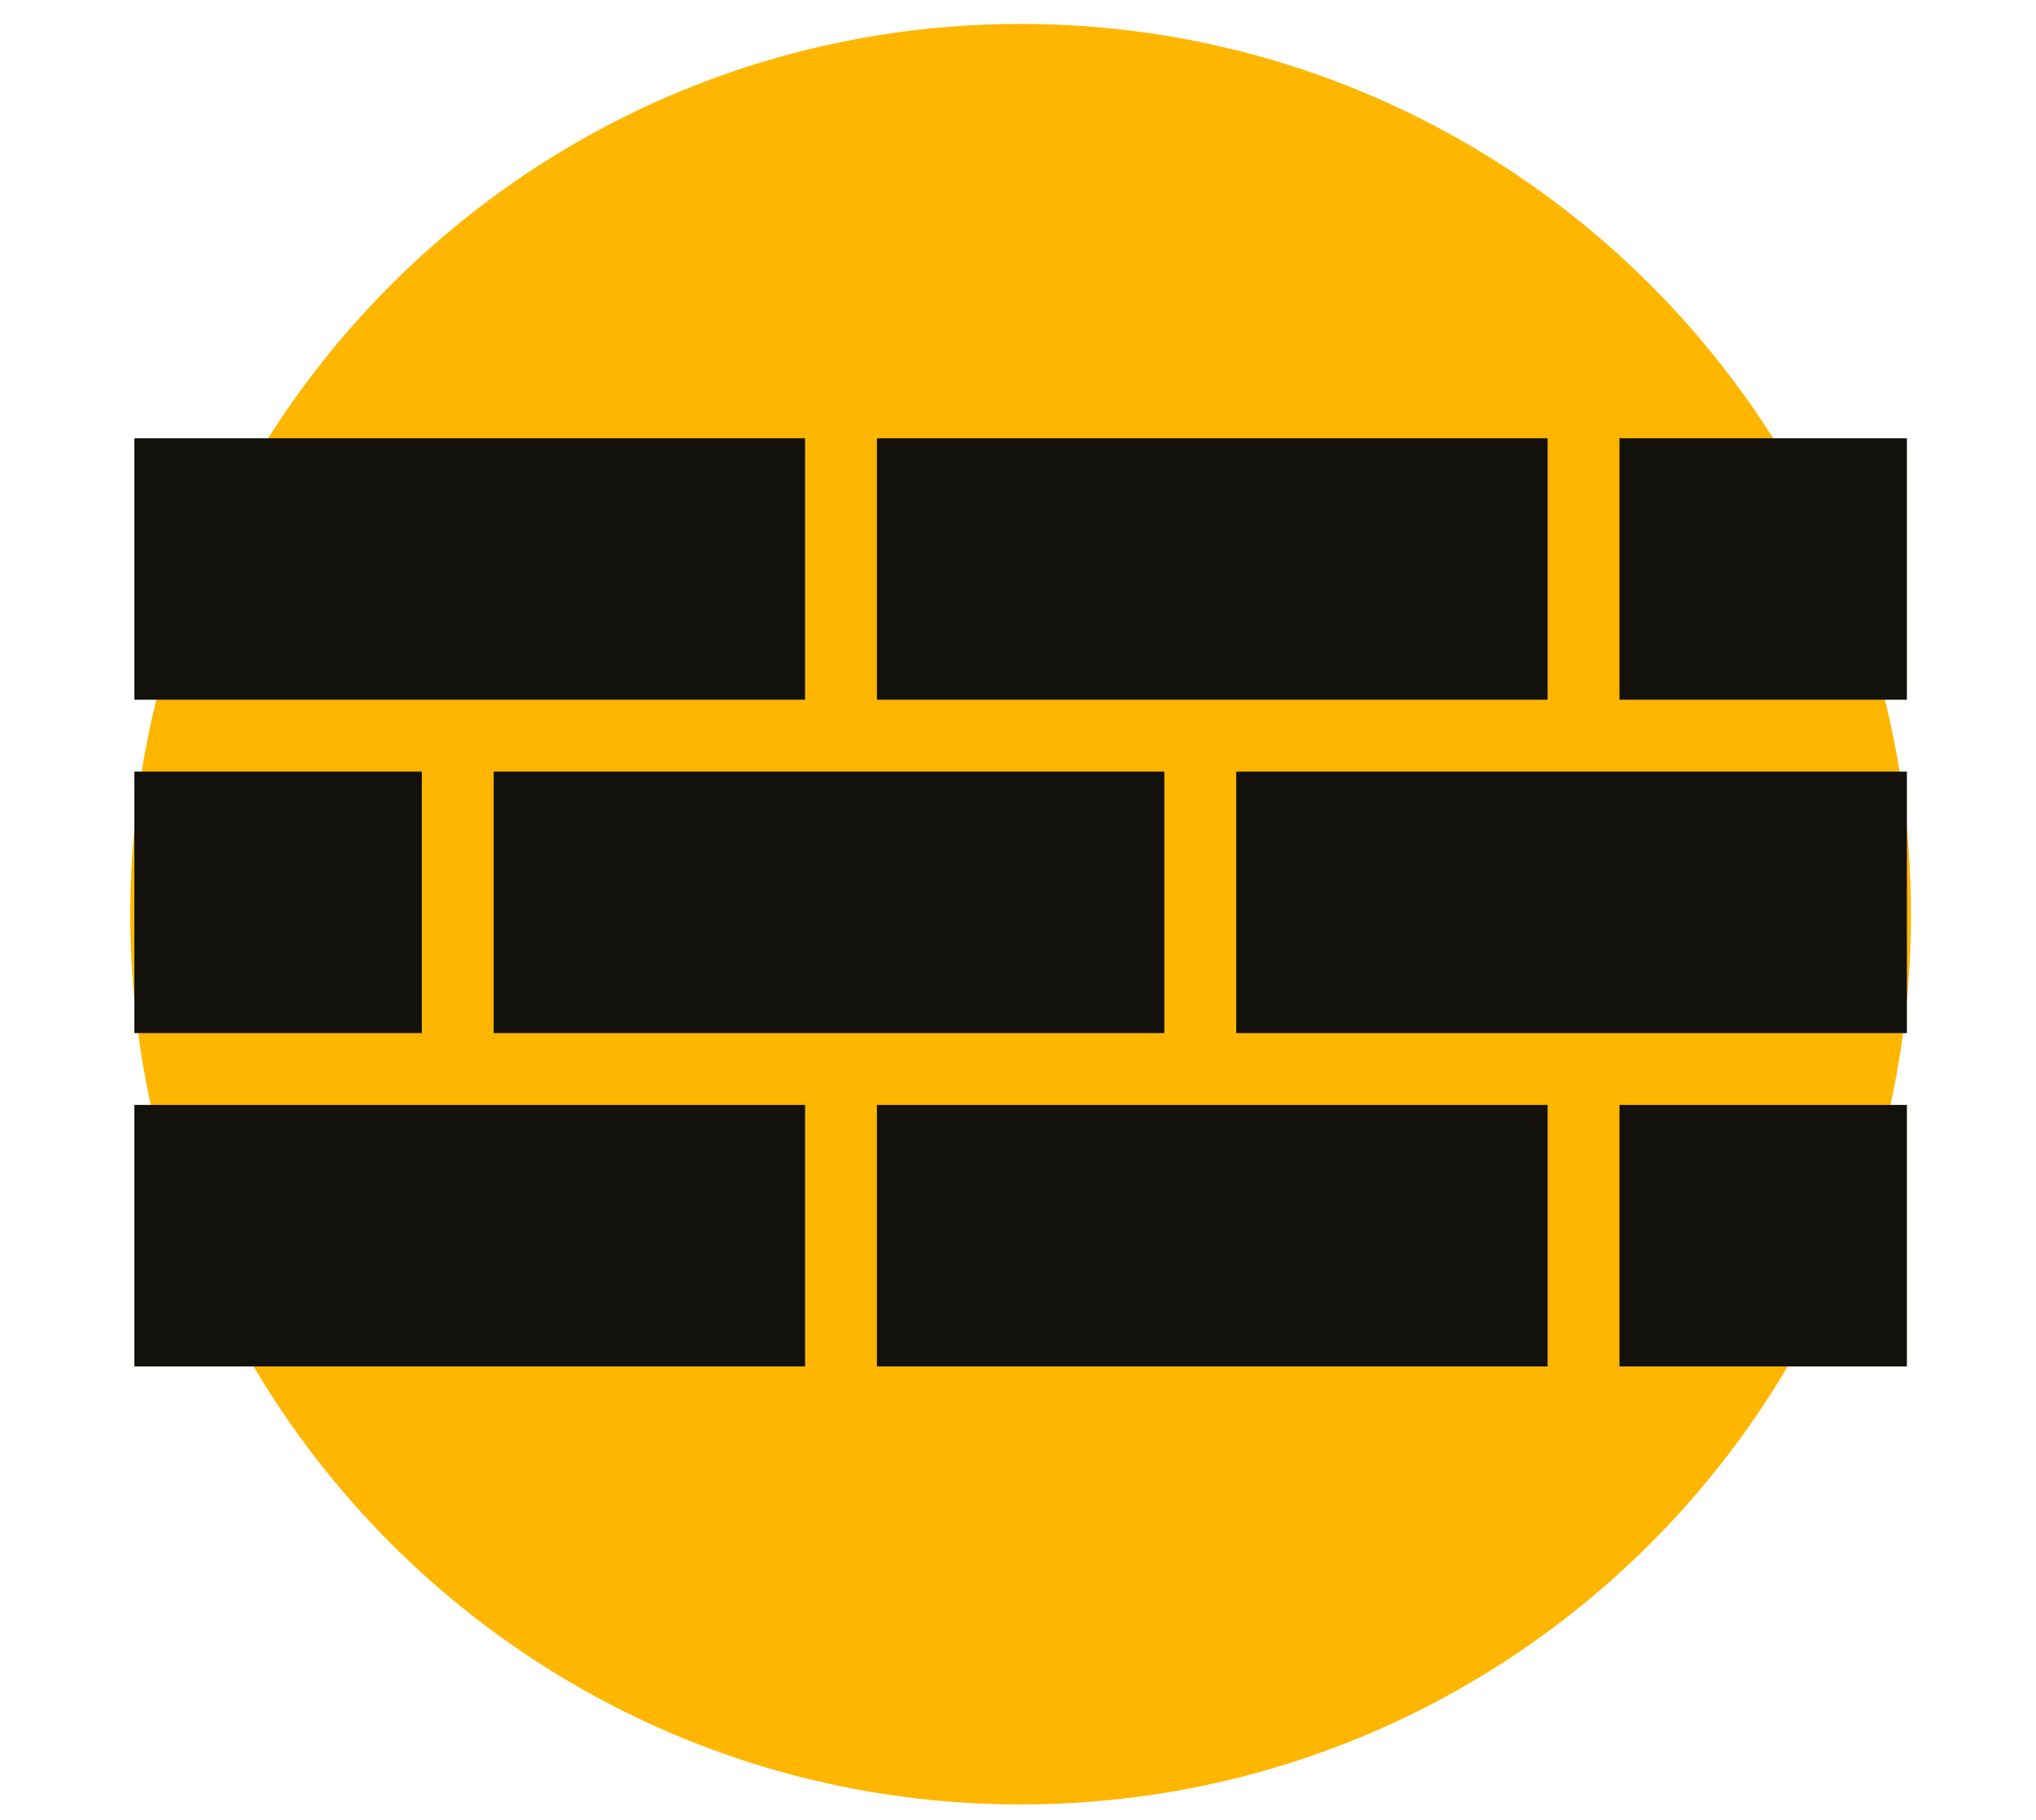<svg width="85" height="76" viewBox="0 0 85 76" fill="none" xmlns="http://www.w3.org/2000/svg">
<g clip-path="url(#clip0_18_406)">
<path d="M42.61 75.34C63.138 75.34 79.78 58.698 79.78 38.17C79.78 17.642 63.138 1 42.61 1C22.081 1 5.44 17.642 5.44 38.17C5.44 58.698 22.081 75.34 42.61 75.34Z" fill="#FFB600"/>
<g clip-path="url(#clip1_18_406)">
<rect x="5.61" y="18.298" width="28" height="10.918" fill="#13110C"/>
<rect x="36.61" y="18.298" width="28" height="10.918" fill="#13110C"/>
<rect x="67.61" y="18.298" width="12" height="10.918" fill="#13110C"/>
<rect x="5.61" y="32.216" width="12" height="10.918" fill="#13110C"/>
<rect x="20.61" y="32.216" width="28" height="10.918" fill="#13110C"/>
<rect x="51.61" y="32.216" width="28" height="10.918" fill="#13110C"/>
<rect x="5.61" y="46.134" width="28" height="10.918" fill="#13110C"/>
<rect x="36.61" y="46.134" width="28" height="10.918" fill="#13110C"/>
<rect x="67.61" y="46.134" width="12" height="10.918" fill="#13110C"/>
</g>
</g>
<defs>
<clipPath id="clip0_18_406">
<rect width="84.52" height="75.35" fill="white" transform="translate(0.35)"/>
</clipPath>
<clipPath id="clip1_18_406">
<rect width="74" height="38.753" fill="white" transform="translate(5.61 18.298)"/>
</clipPath>
</defs>
</svg>
